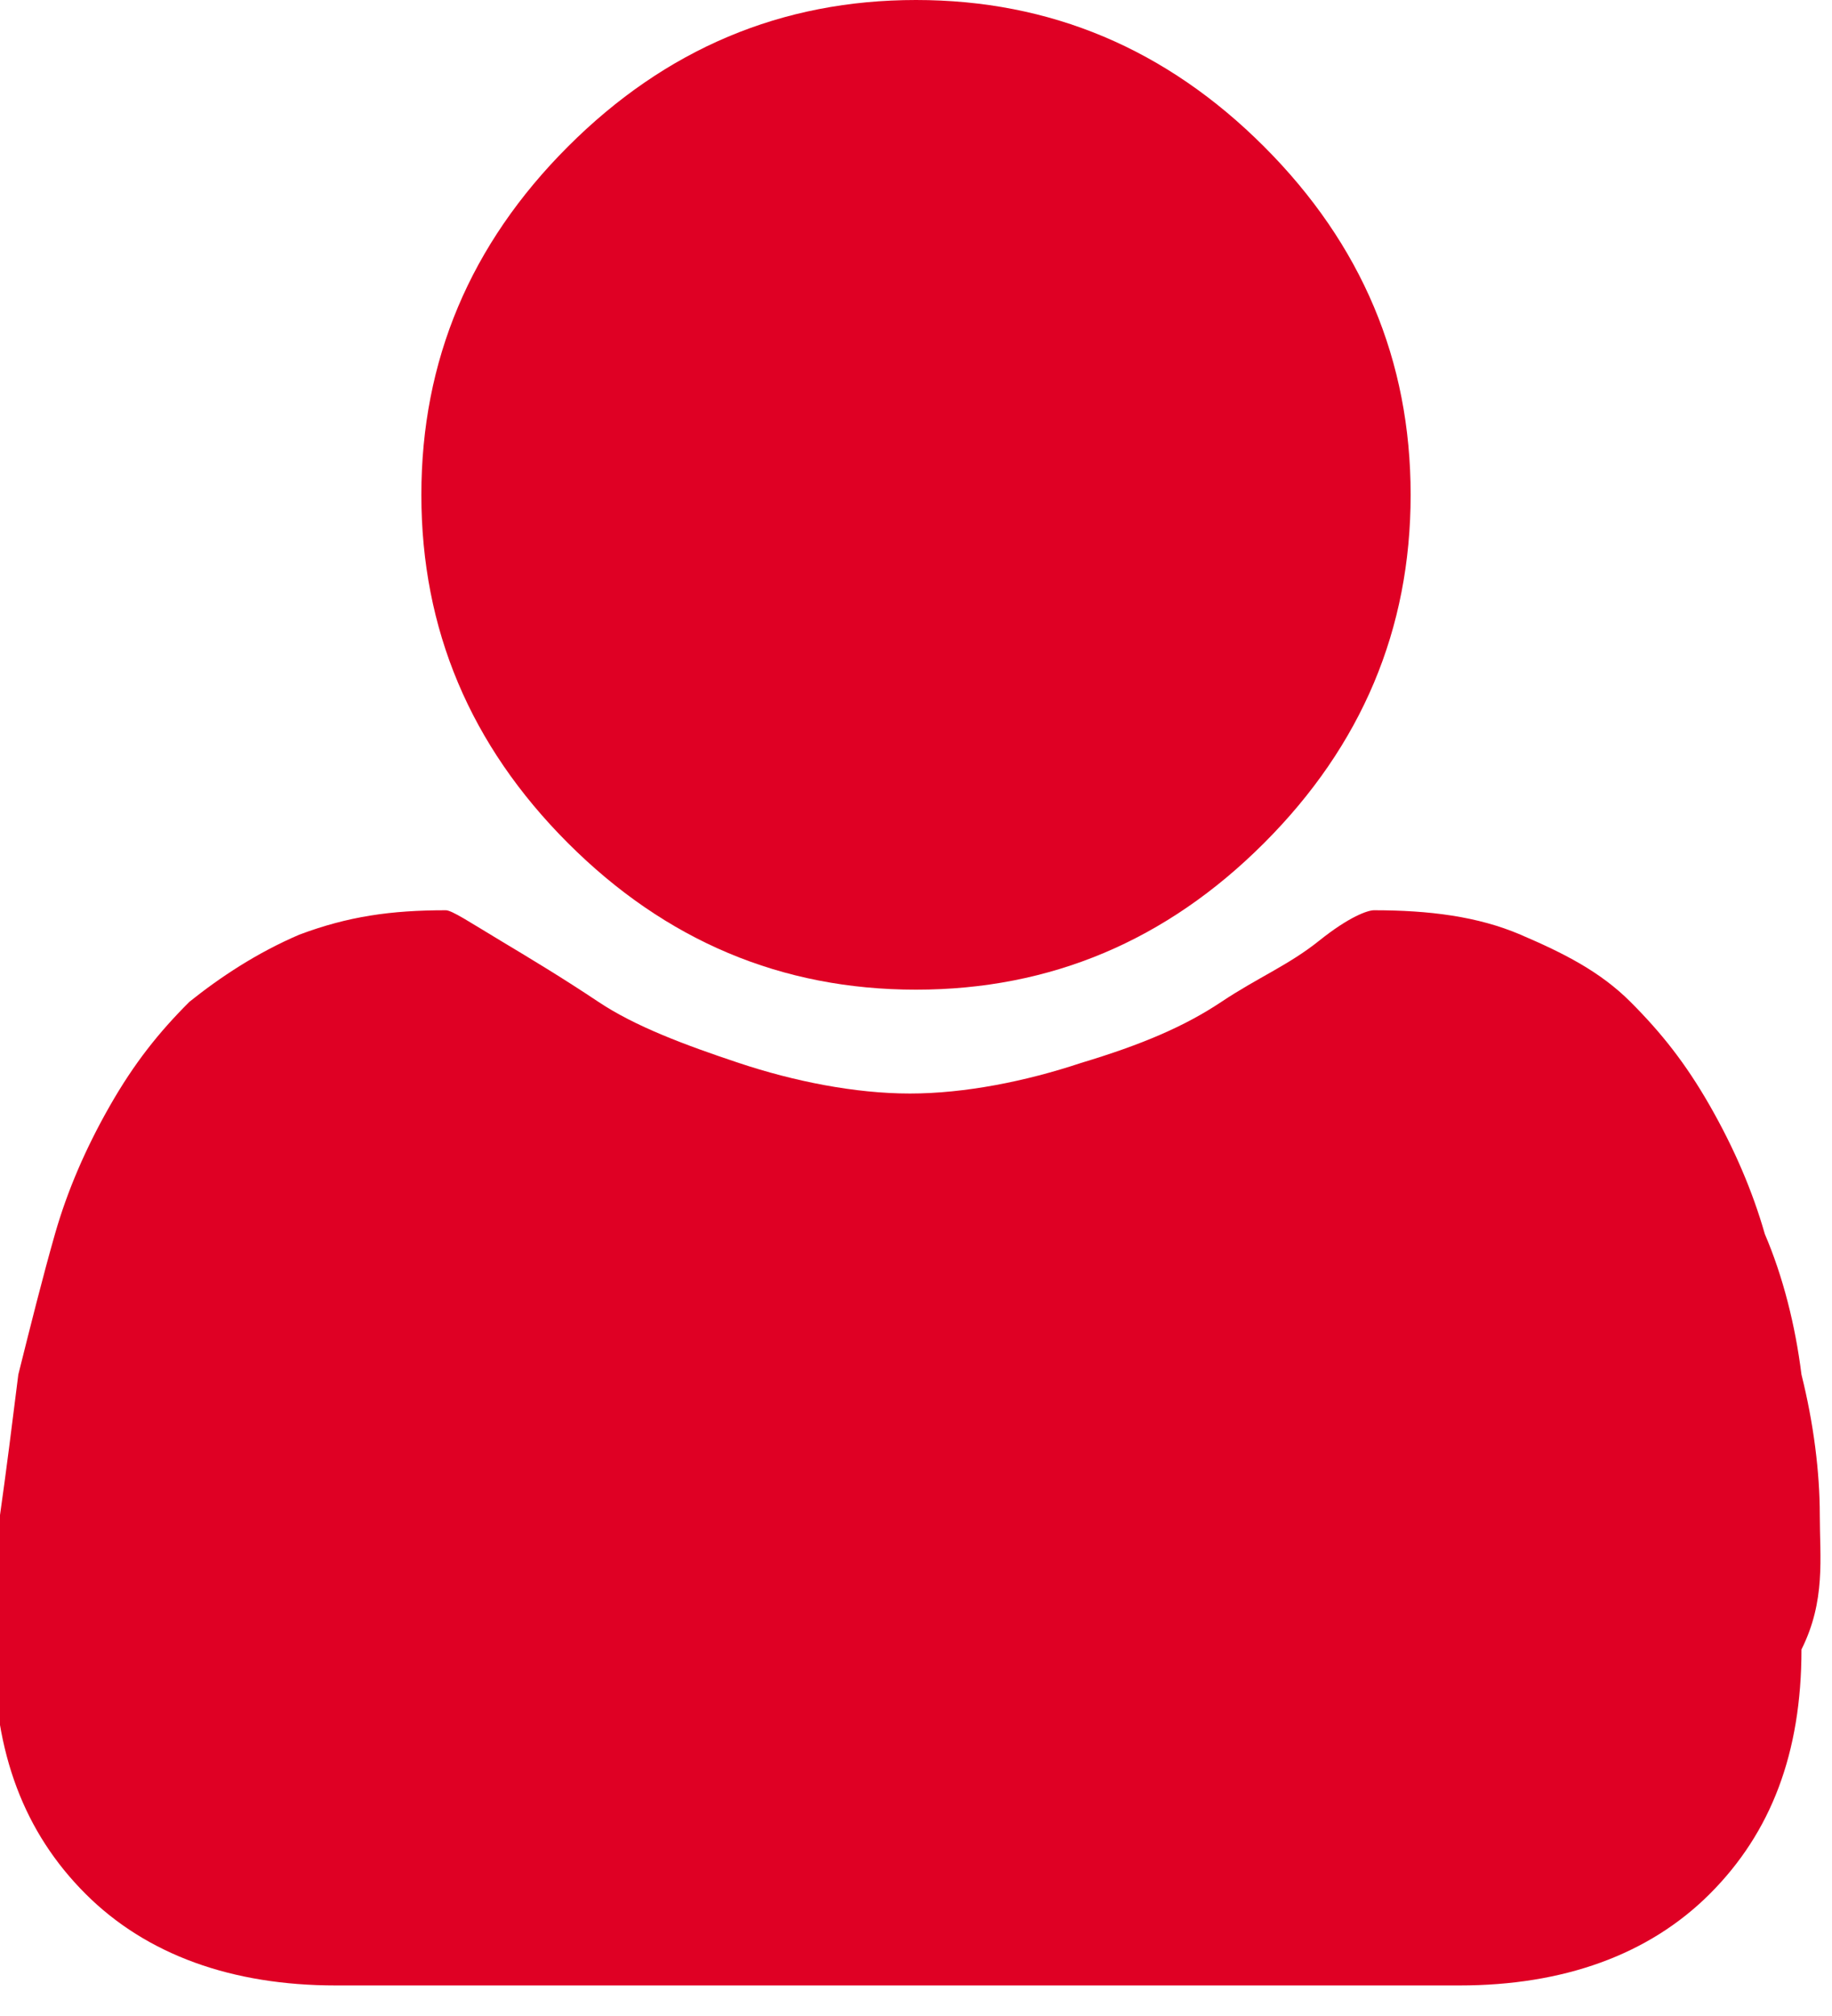 <?xml version="1.0" encoding="utf-8"?>
<!-- Generator: Adobe Illustrator 16.0.0, SVG Export Plug-In . SVG Version: 6.00 Build 0)  -->
<!DOCTYPE svg PUBLIC "-//W3C//DTD SVG 1.1//EN" "http://www.w3.org/Graphics/SVG/1.1/DTD/svg11.dtd">
<svg version="1.1" id="レイヤー_1" xmlns="http://www.w3.org/2000/svg" xmlns:xlink="http://www.w3.org/1999/xlink" x="0px"
	 y="0px" width="30px" height="33px" viewBox="0 0 30 33" enable-background="new 0 0 30 33" xml:space="preserve">
<g>
	<g>
		<path fill="#DF0024" d="M15,16.2c2.2,0,4.1-0.8,5.7-2.4s2.4-3.5,2.4-5.7S22.3,4,20.7,2.4C19.1,0.8,17.2,0,15,0
			c-2.2,0-4.1,0.8-5.7,2.4C7.7,4,6.9,5.9,6.9,8.1s0.8,4.1,2.4,5.7C10.9,15.4,12.8,16.2,15,16.2z"/>
		<path fill="#DF0024" d="M29.8,24.8c0-0.7-0.1-1.5-0.3-2.3c-0.1-0.8-0.3-1.6-0.6-2.3c-0.2-0.7-0.5-1.4-0.9-2.1s-0.8-1.2-1.3-1.7
			c-0.5-0.5-1.1-0.8-1.8-1.1s-1.5-0.4-2.4-0.4c-0.1,0-0.4,0.1-0.9,0.5s-1,0.6-1.6,1c-0.6,0.4-1.3,0.7-2.3,1
			c-0.9,0.3-1.9,0.5-2.8,0.5s-1.9-0.2-2.8-0.5c-0.9-0.3-1.7-0.6-2.3-1c-0.6-0.4-1.1-0.7-1.6-1c-0.5-0.3-0.8-0.5-0.9-0.5
			c-0.9,0-1.6,0.1-2.4,0.4c-0.7,0.3-1.3,0.7-1.8,1.1c-0.5,0.5-0.9,1-1.3,1.7s-0.7,1.4-0.9,2.1c-0.2,0.7-0.4,1.5-0.6,2.3
			c-0.1,0.8-0.2,1.6-0.3,2.3c0,0.7-0.1,1.4-0.1,2.2c0,1.7,0.5,3,1.5,4c1,1,2.4,1.5,4.1,1.5h18.4c1.7,0,3.1-0.5,4.1-1.5
			c1-1,1.5-2.3,1.5-4C29.9,26.2,29.8,25.5,29.8,24.8z"/>
	</g>
</g>
</svg>
